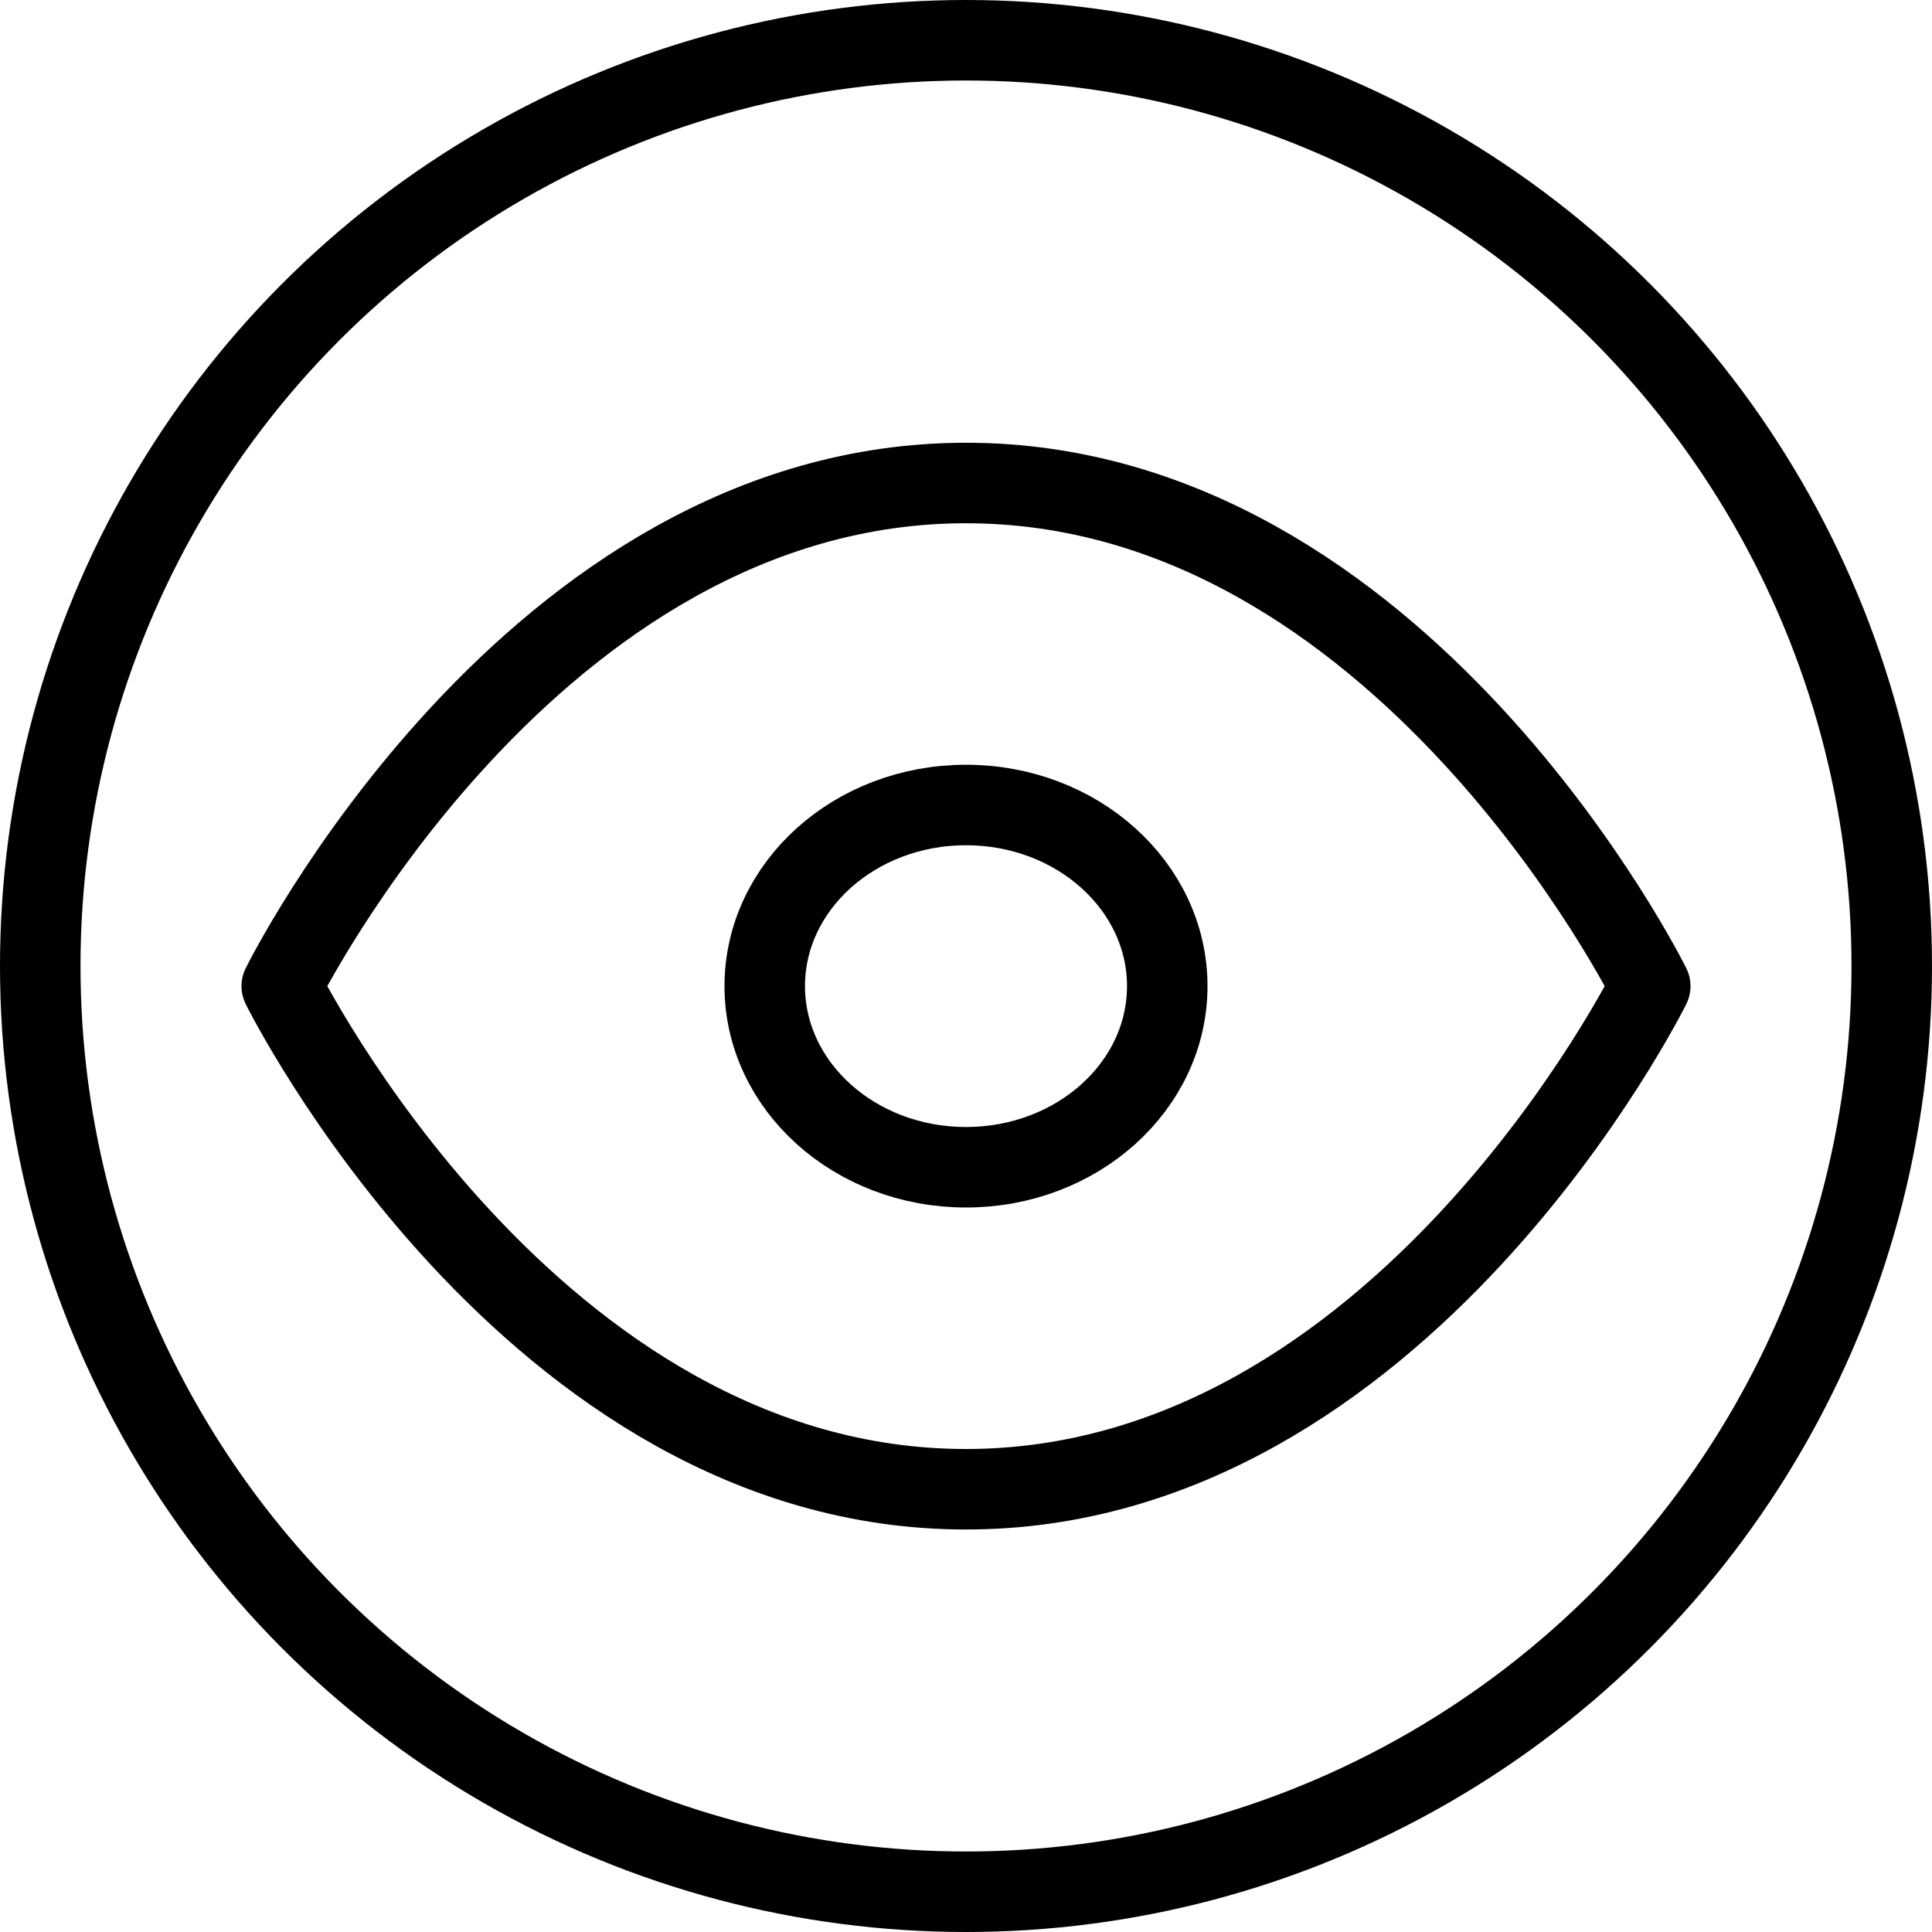 <svg width="48" height="48" viewBox="0 0 48 48" fill="none" xmlns="http://www.w3.org/2000/svg">
<circle cx="24" cy="24" r="23" stroke="black" stroke-width="2"/>
<path d="M7 24.5C7 24.5 13.182 12 24 12C34.818 12 41 24.5 41 24.5C41 24.5 34.818 37 24 37C13.182 37 7 24.5 7 24.5Z" stroke="black" stroke-width="2" stroke-linecap="round" stroke-linejoin="round"/>
<path d="M24 29C26.761 29 29 26.985 29 24.5C29 22.015 26.761 20 24 20C21.239 20 19 22.015 19 24.5C19 26.985 21.239 29 24 29Z" stroke="black" stroke-width="2" stroke-linecap="round" stroke-linejoin="round"/>
</svg>
